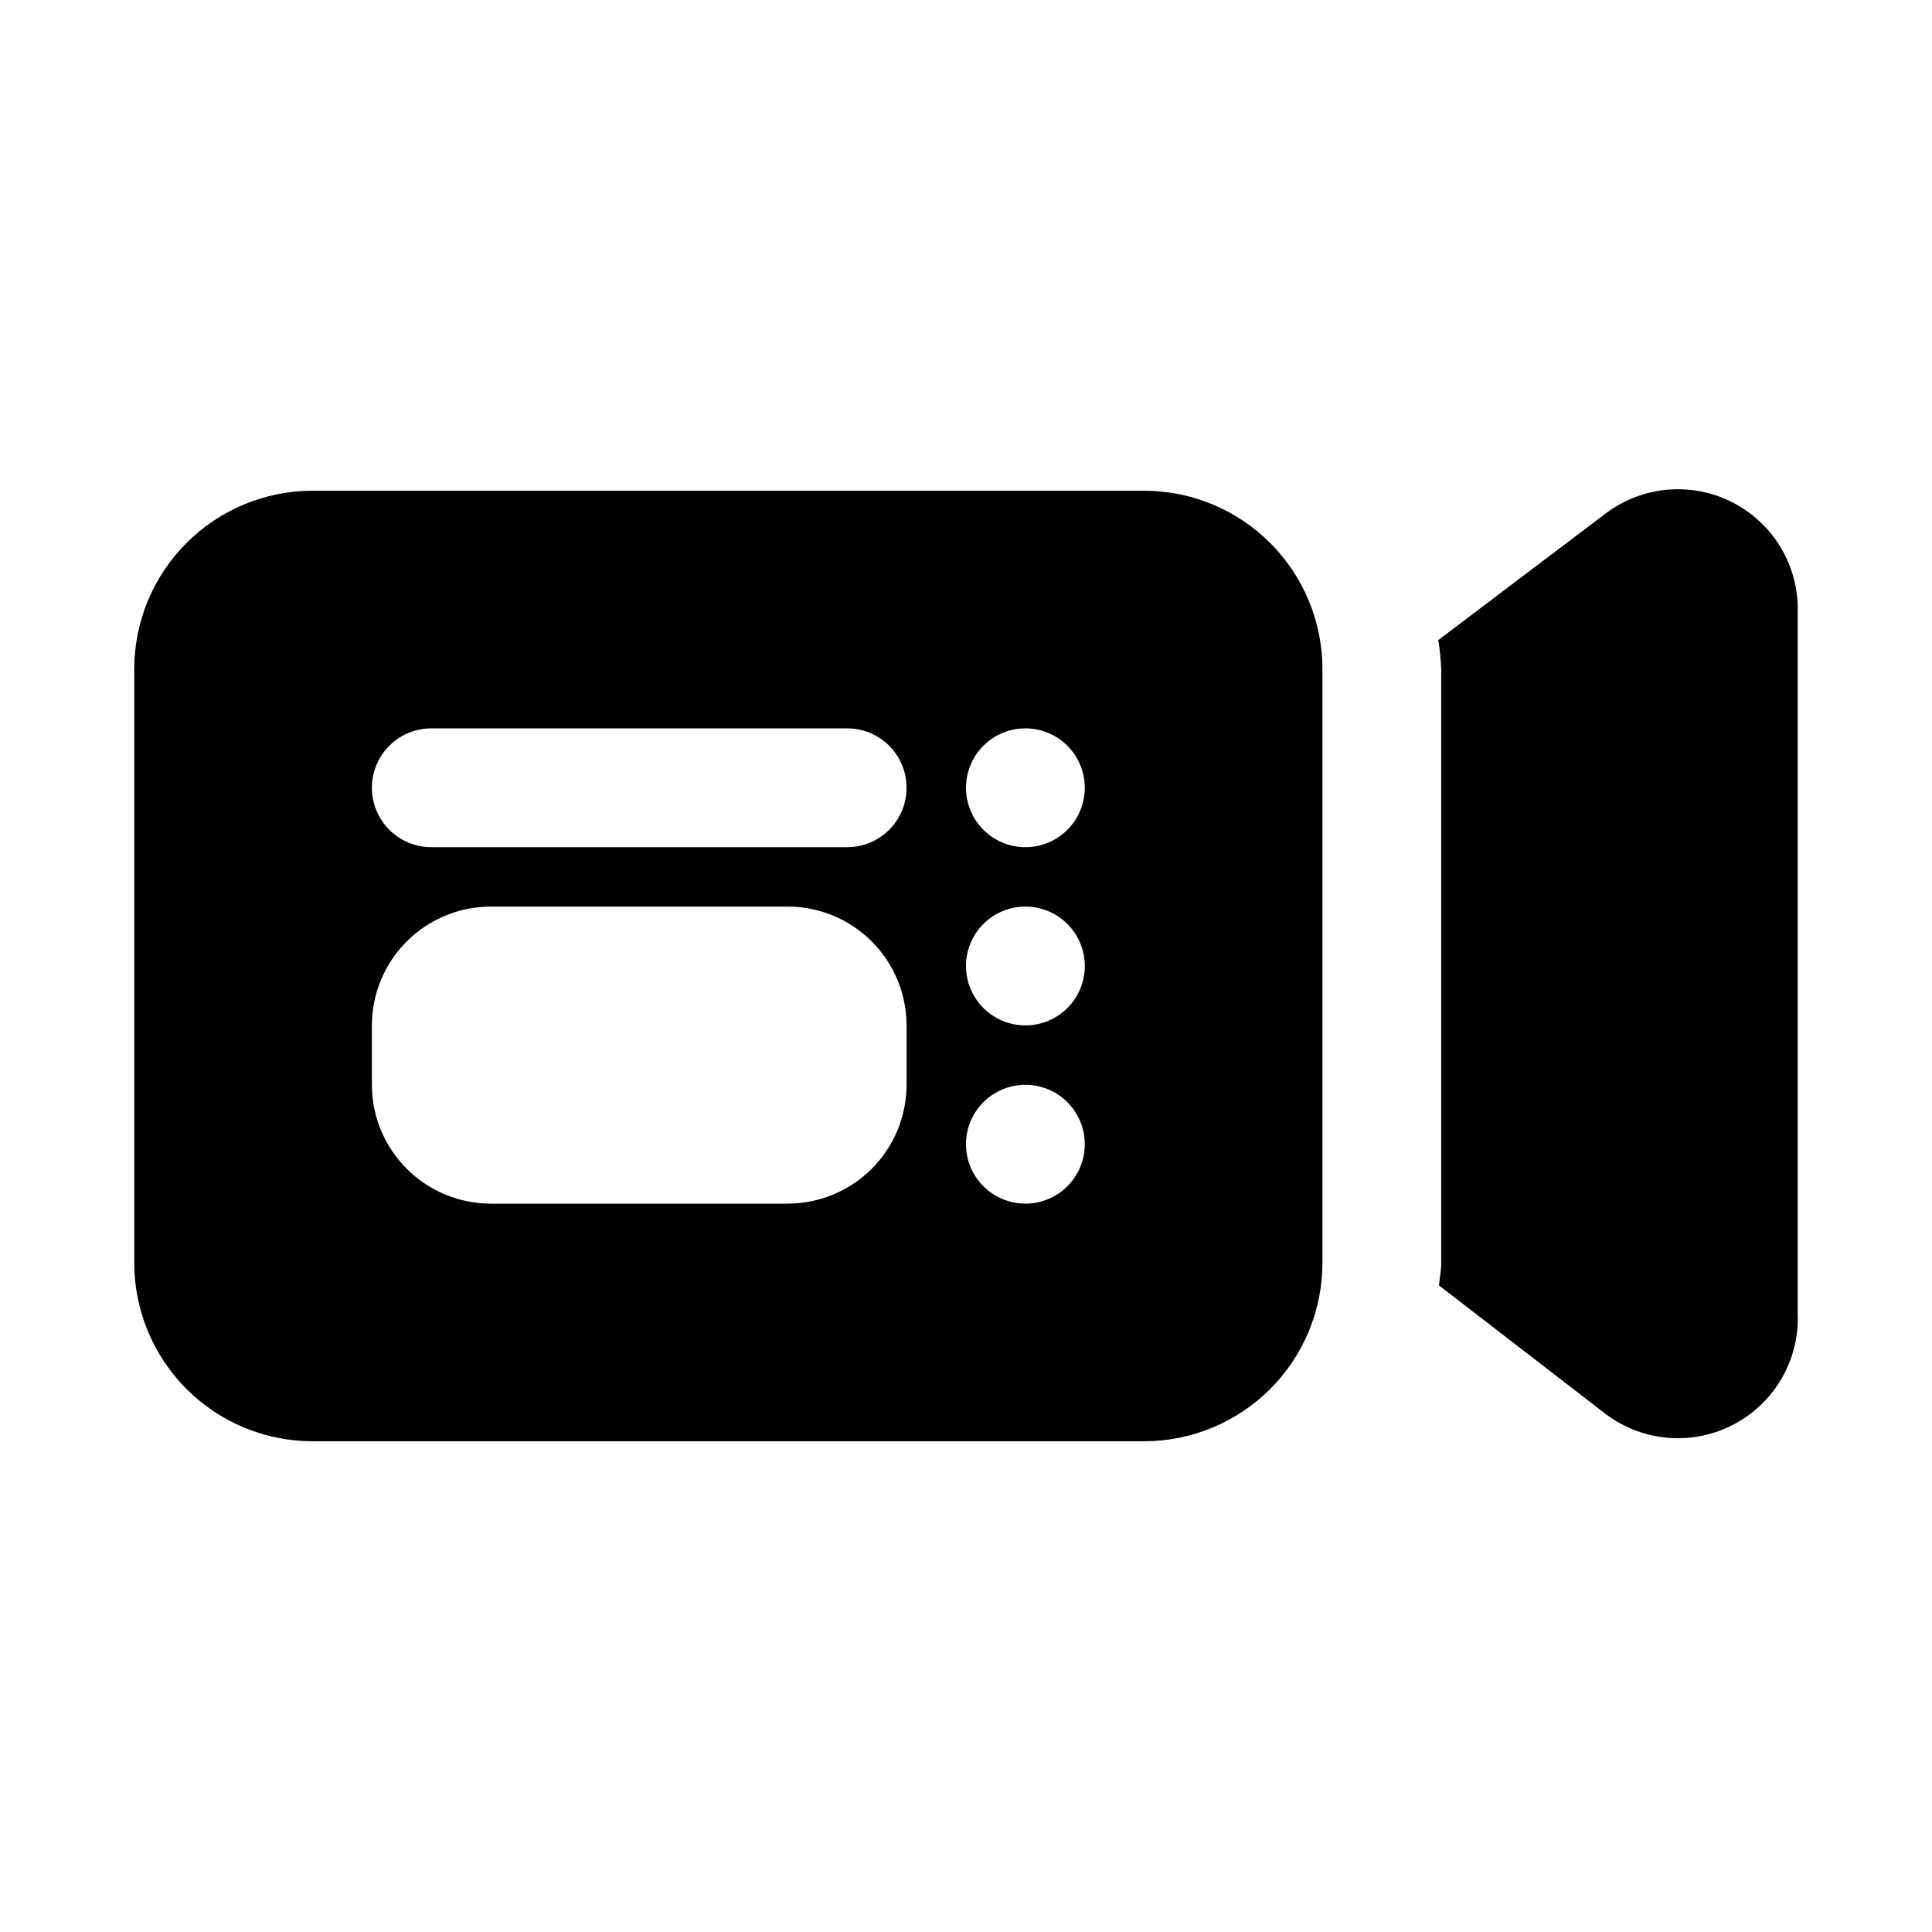 <?xml version="1.0" encoding="UTF-8"?>
<!-- Uploaded to: ICON Repo, www.svgrepo.com, Generator: ICON Repo Mixer Tools -->
<svg fill="#000000" width="800px" height="800px" version="1.1" viewBox="144 144 512 512" xmlns="http://www.w3.org/2000/svg">
 <path d="m620.41 306.54v185.46c0.352 8.043-2.367 15.918-7.606 22.035-5.234 6.117-12.598 10.016-20.598 10.914-8 0.895-16.043-1.281-22.504-6.086l-44.355-34.215c0.152-1.996 0.598-3.902 0.598-5.934v-157.44c-0.129-2.562-0.387-5.117-0.77-7.652l44.746-33.852c6.449-4.711 14.438-6.824 22.375-5.91 7.938 0.914 15.238 4.781 20.449 10.84 5.211 6.055 7.945 13.852 7.664 21.836zm-125.95 14.738v157.44c-0.012 12.523-4.992 24.527-13.848 33.383-8.855 8.855-20.859 13.836-33.383 13.848h-220.42c-12.52-0.012-24.527-4.992-33.383-13.848-8.852-8.855-13.836-20.859-13.848-33.383v-157.44c0.012-12.523 4.996-24.527 13.848-33.383 8.855-8.855 20.863-13.836 33.383-13.848h220.42c12.523 0.012 24.527 4.992 33.383 13.848s13.836 20.859 13.848 33.383zm-110.21 94.465c-0.012-8.348-3.332-16.352-9.234-22.254-5.902-5.902-13.906-9.223-22.254-9.234h-78.719c-8.348 0.012-16.352 3.332-22.254 9.234-5.902 5.902-9.223 13.906-9.234 22.254v15.746c0.012 8.348 3.332 16.348 9.234 22.25 5.902 5.902 13.906 9.227 22.254 9.238h78.719c8.348-0.012 16.352-3.336 22.254-9.238 5.902-5.902 9.223-13.902 9.234-22.25zm0-62.977c0-4.176-1.656-8.18-4.609-11.133-2.953-2.953-6.957-4.609-11.133-4.609h-110.21c-5.625 0-10.82 3-13.633 7.871-2.812 4.871-2.812 10.871 0 15.742 2.812 4.871 8.008 7.875 13.633 7.875h110.21c4.176 0 8.18-1.66 11.133-4.613 2.953-2.953 4.609-6.957 4.609-11.133zm47.23 94.465h0.004c0-4.176-1.66-8.18-4.613-11.133s-6.957-4.609-11.133-4.609c-4.176 0-8.18 1.656-11.133 4.609s-4.609 6.957-4.609 11.133 1.656 8.18 4.609 11.133 6.957 4.613 11.133 4.613c4.176 0 8.18-1.66 11.133-4.613s4.613-6.957 4.613-11.133zm0-47.23h0.004c0-4.176-1.66-8.18-4.613-11.133-2.953-2.953-6.957-4.613-11.133-4.613-4.176 0-8.18 1.66-11.133 4.613-2.953 2.953-4.609 6.957-4.609 11.133s1.656 8.18 4.609 11.133c2.953 2.949 6.957 4.609 11.133 4.609 4.176 0 8.18-1.66 11.133-4.609 2.953-2.953 4.613-6.957 4.613-11.133zm0-47.23 0.004-0.004c0-4.176-1.66-8.18-4.613-11.133-2.953-2.953-6.957-4.609-11.133-4.609-4.176 0-8.18 1.656-11.133 4.609-2.953 2.953-4.609 6.957-4.609 11.133s1.656 8.18 4.609 11.133c2.953 2.953 6.957 4.613 11.133 4.613 4.176 0 8.18-1.66 11.133-4.613 2.953-2.953 4.613-6.957 4.613-11.133z"/>
</svg>
